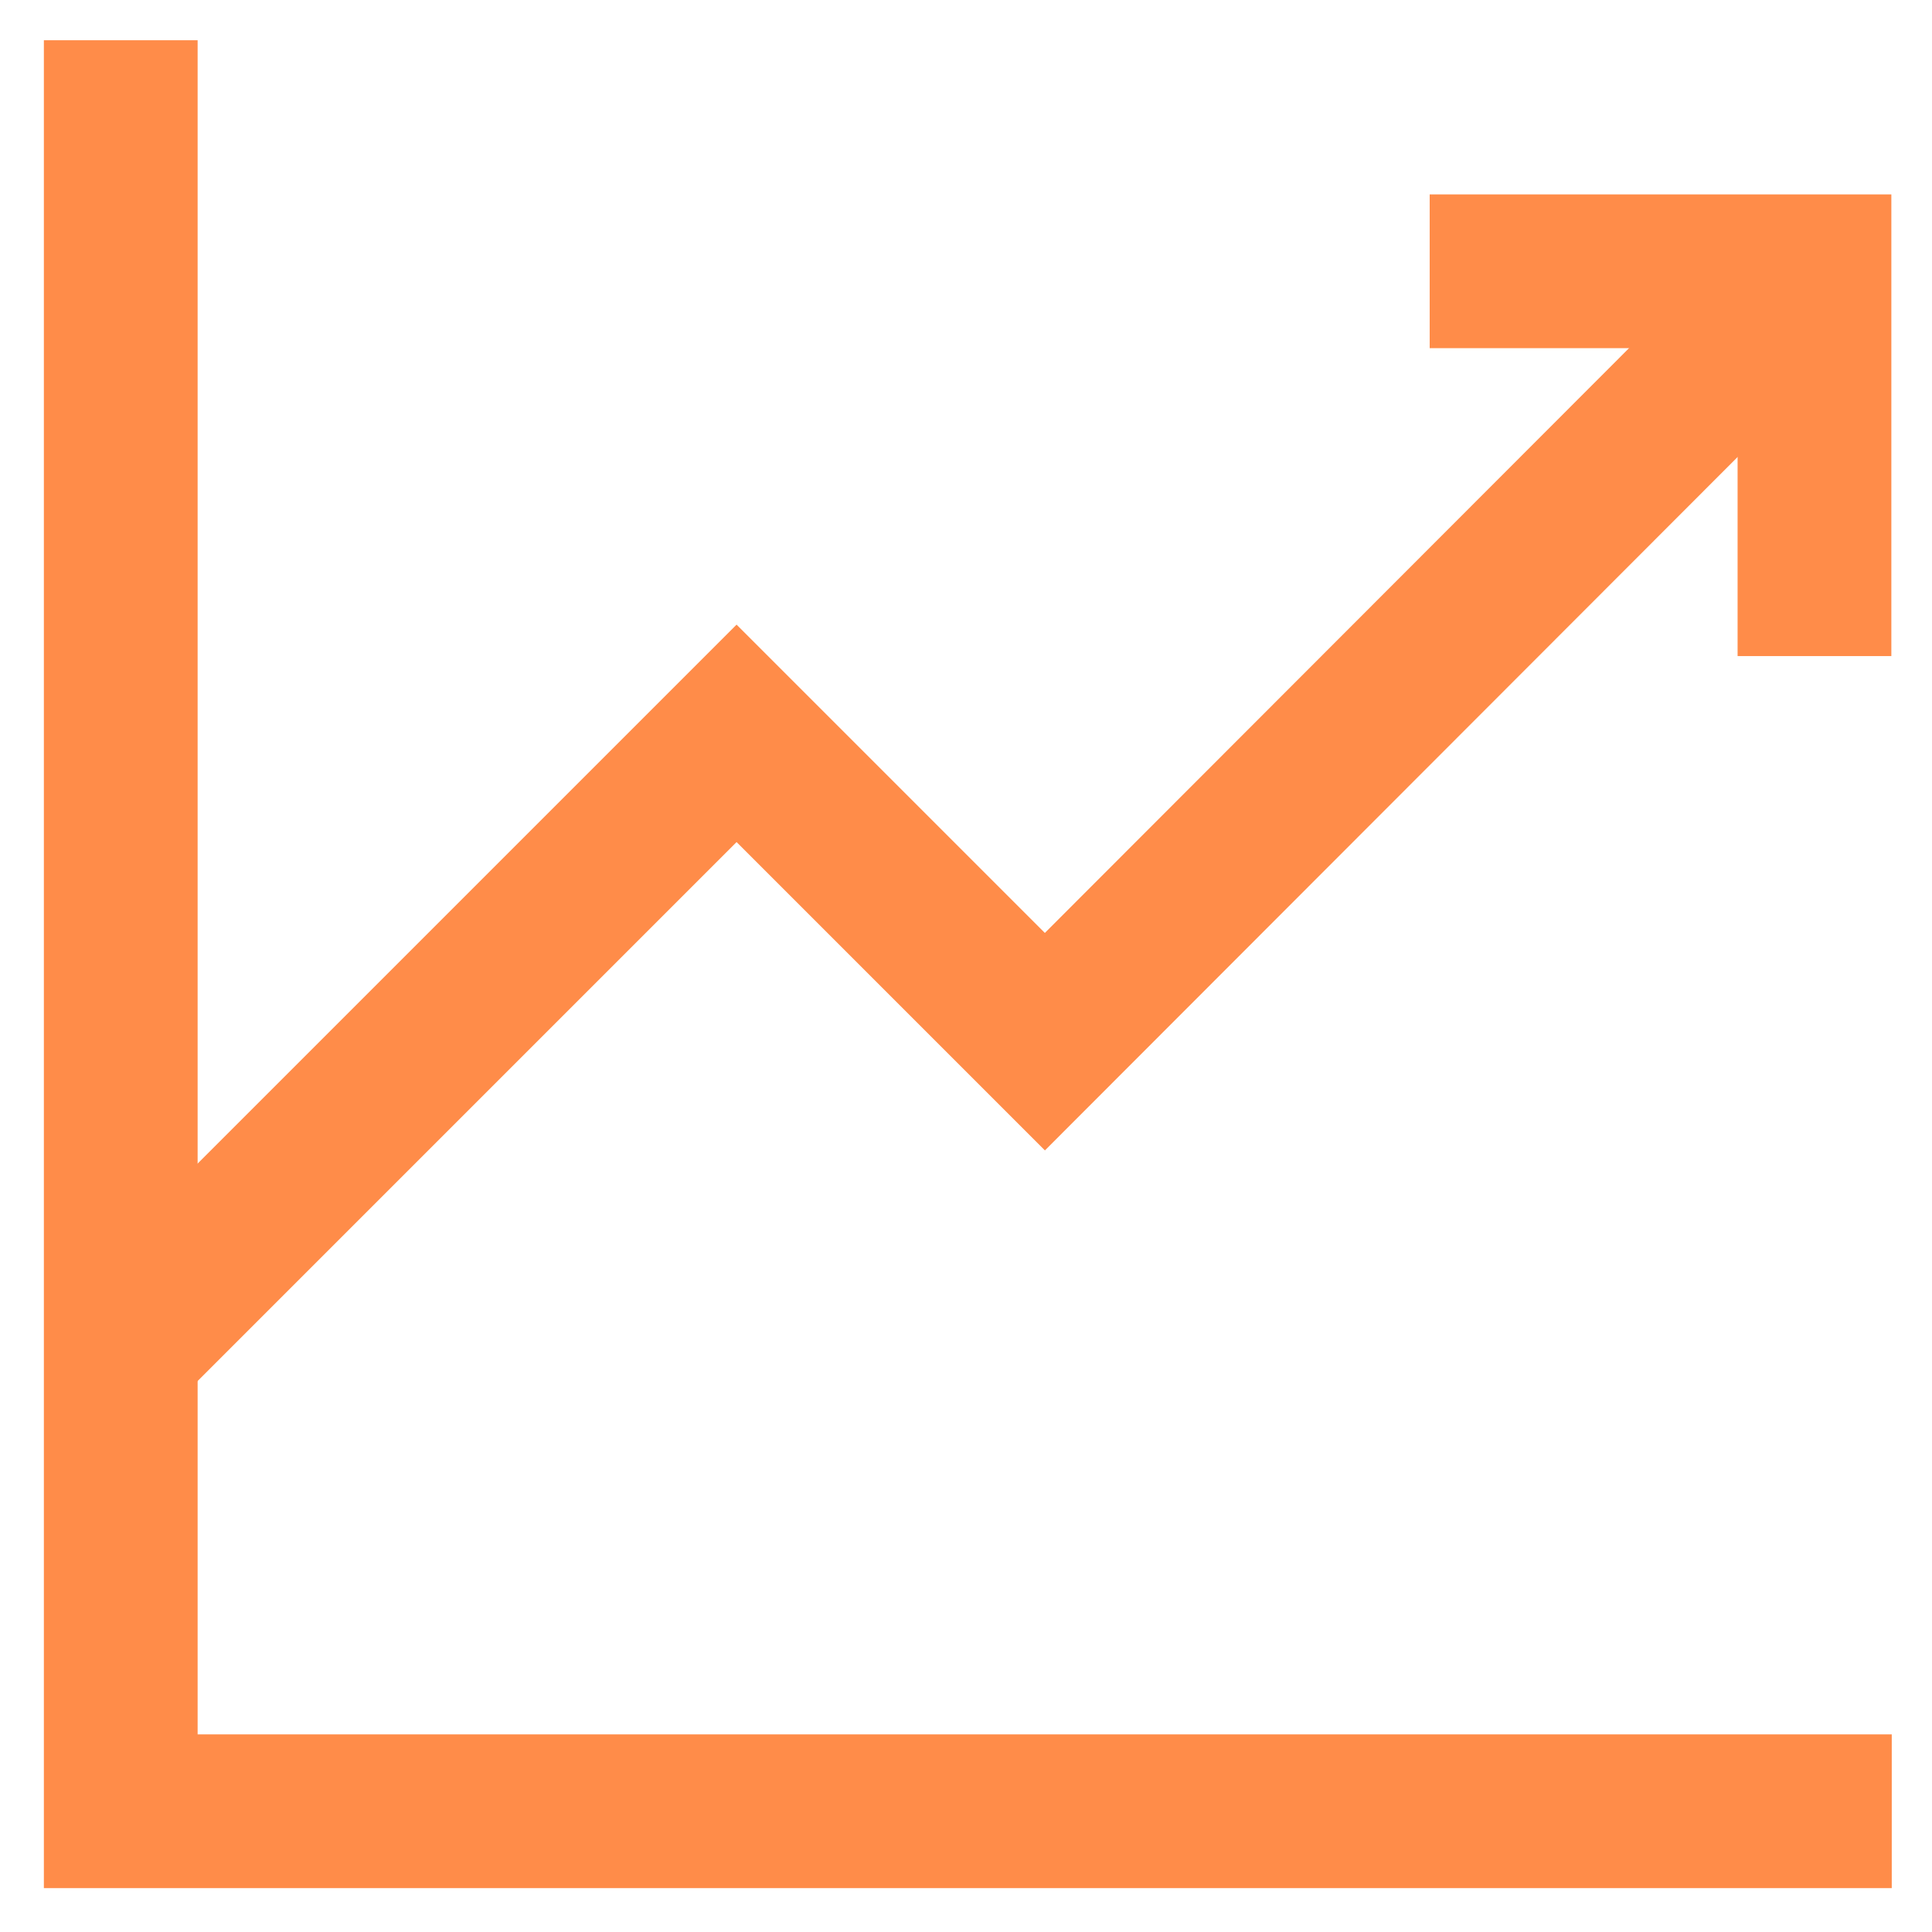 <svg stroke="#FF8C49" fill="#FF8C49" xmlns="http://www.w3.org/2000/svg" data-name="Layer 1" id="Layer_1" viewBox="0 0 24 24" height="800px" width="800px">

<g stroke-width="0" id="SVGRepo_bgCarrier"></g>

<g stroke-linejoin="round" stroke-linecap="round" id="SVGRepo_tracerCarrier"></g>

<g id="SVGRepo_iconCarrier">

<defs>

<style>.cls-1{fill:none;stroke:#FF8C49;stroke-miterlimit:10;stroke-width:1.91px;}</style>

</defs>

<polyline points="23.5 22.5 1.5 22.5 1.5 17.55 1.5 0.5" class="cls-1"></polyline>

<polyline points="22.54 3.37 12.98 12.94 9.15 9.11 1.5 16.76" class="cls-1"></polyline>

<polyline points="17.76 3.37 22.54 3.37 22.54 8.15" class="cls-1"></polyline>

</g>

</svg>
